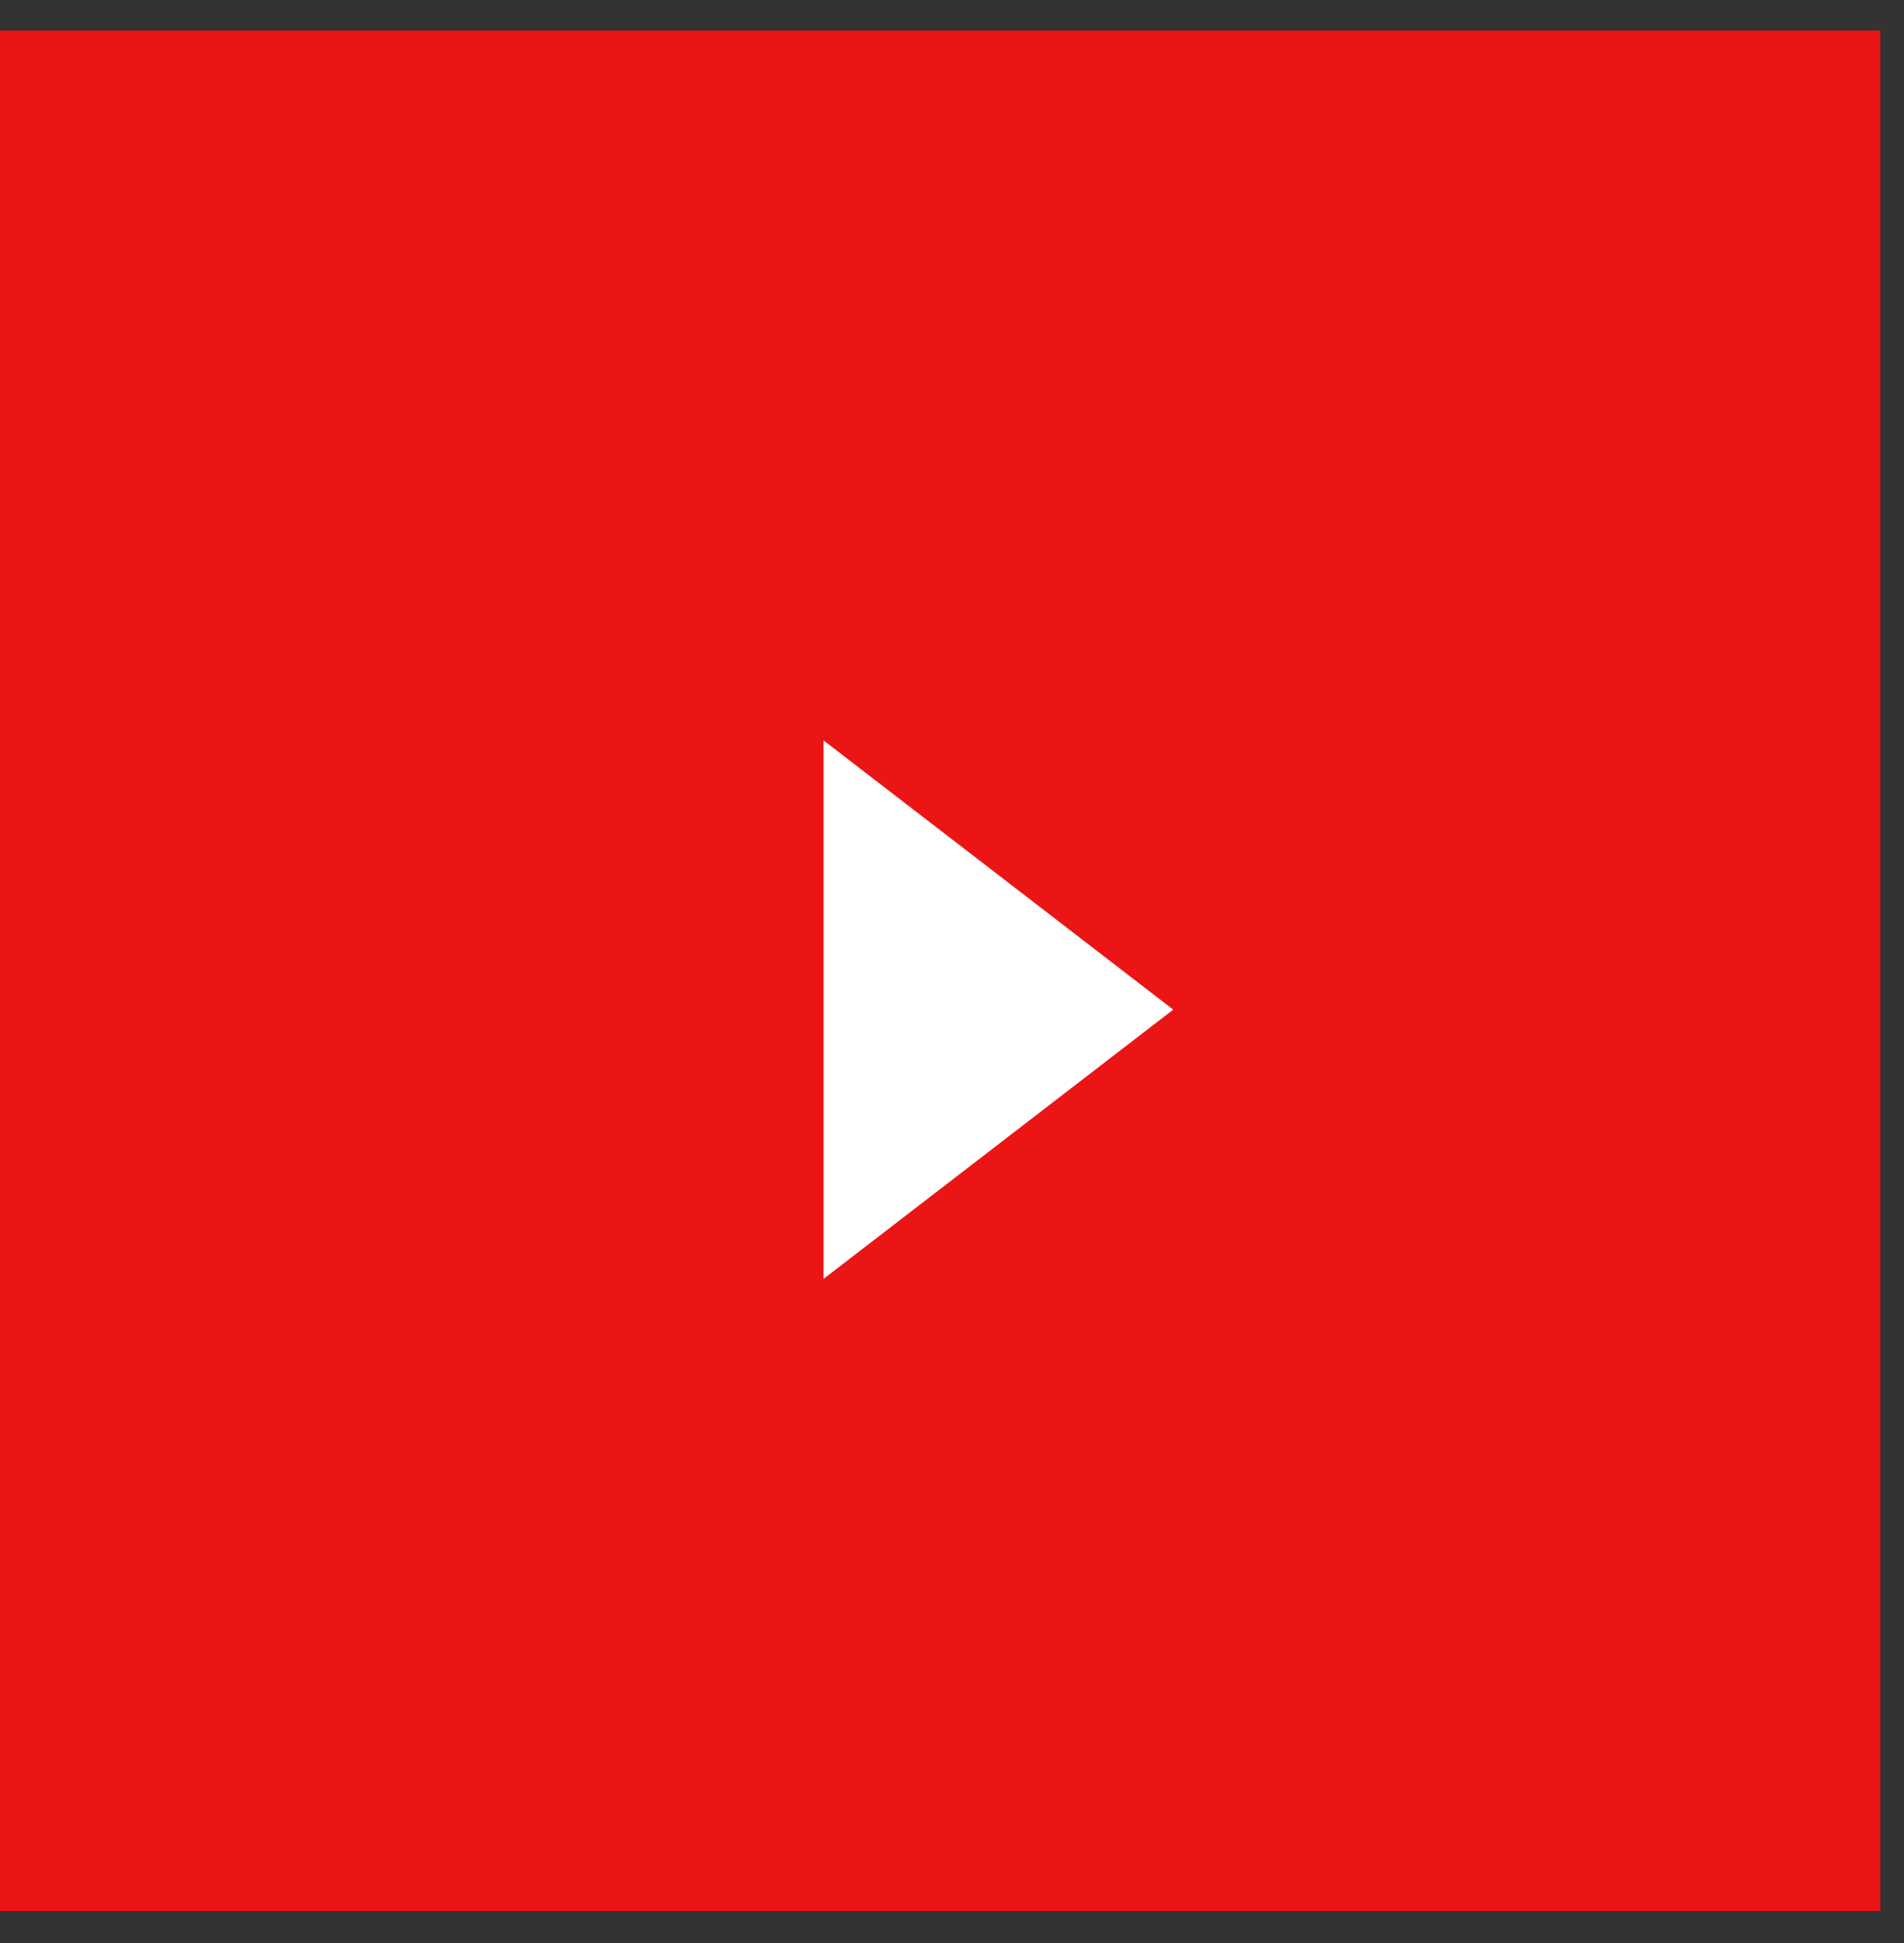 <svg viewBox="0 0 49 50" fill="none" xmlns="http://www.w3.org/2000/svg">
<rect x="0" y="0" width="49" height="50" fill="#333333" stroke="none"/>
<rect y="0.787" width="48.389" height="48.389" fill="#EB1515"/>
<path d="M30.194 25.981L21.194 32.91L21.194 19.053L30.194 25.981Z" fill="white"/>
</svg>
